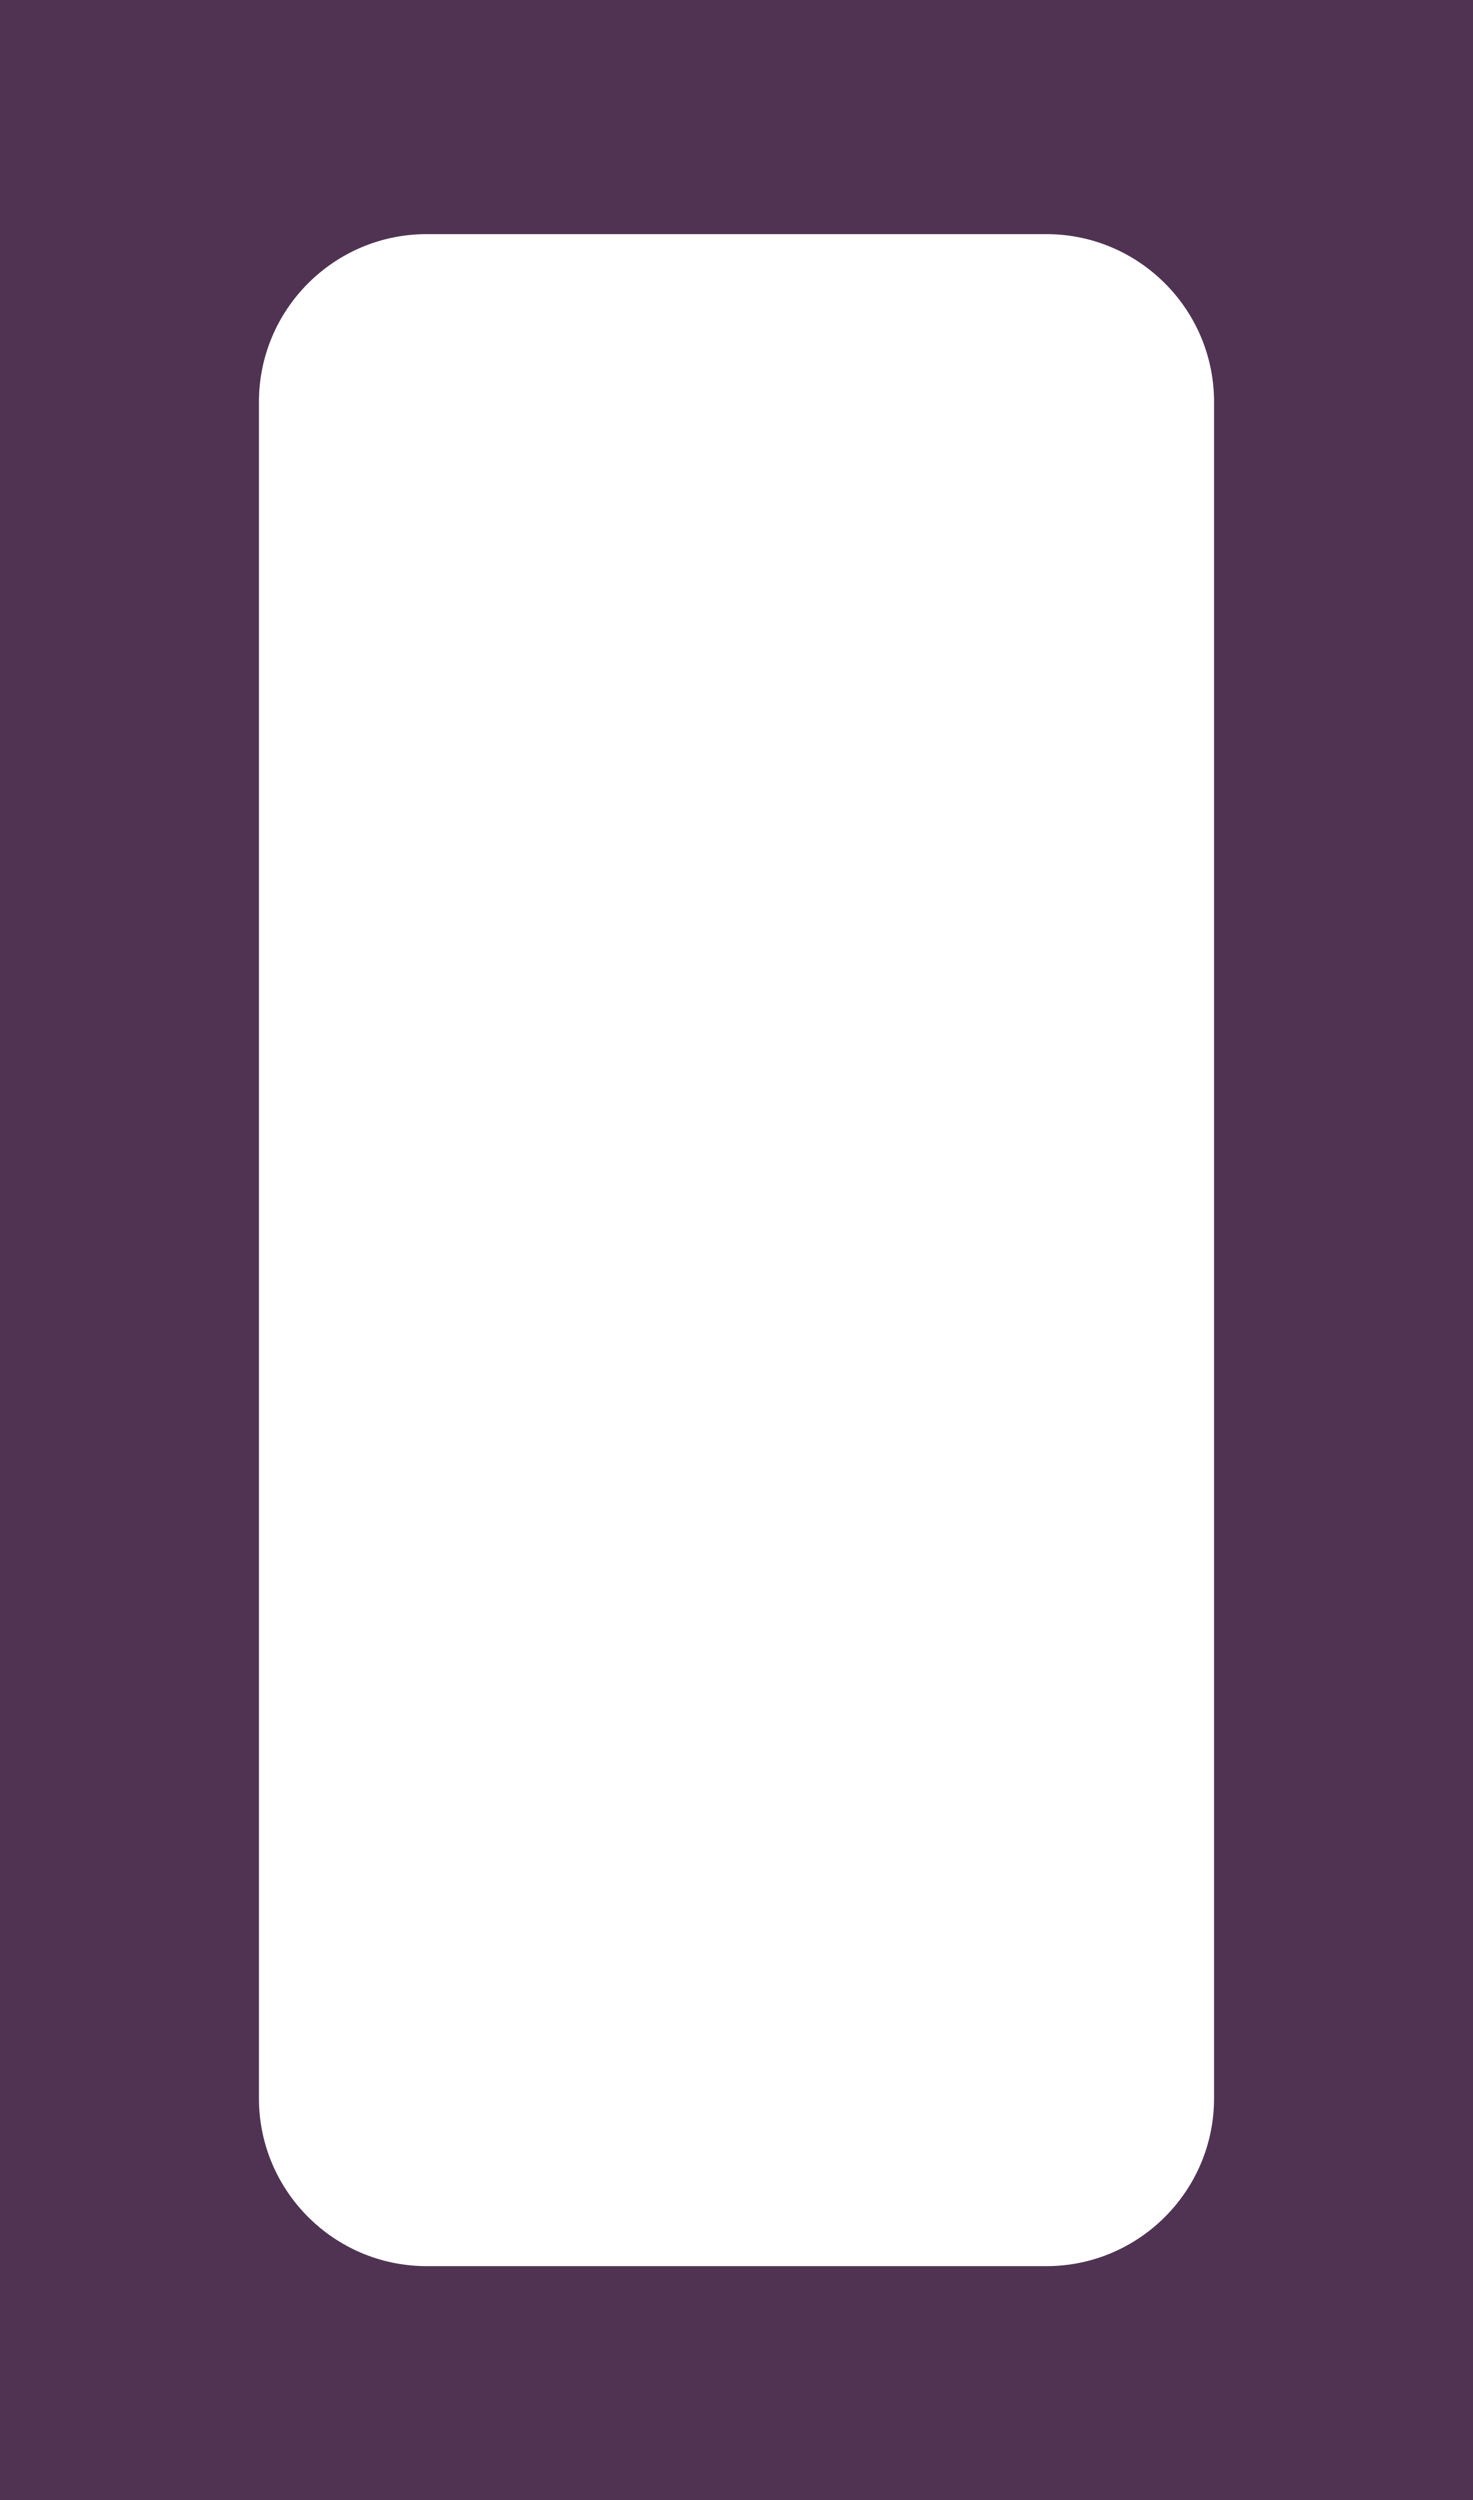 <?xml version="1.0" encoding="UTF-8"?> <!-- Generator: Adobe Illustrator 19.0.1, SVG Export Plug-In . SVG Version: 6.00 Build 0) --> <svg xmlns="http://www.w3.org/2000/svg" xmlns:xlink="http://www.w3.org/1999/xlink" id="Layer_1" x="0px" y="0px" viewBox="0 0 348.7 591.6" style="enable-background:new 0 0 348.7 591.6;" xml:space="preserve"> <style type="text/css"> .st0{fill:#503353;} </style> <path class="st0" d="M0,0v591.6h348.7V0H0z M287.4,496.5c0,21.9-17.8,39.7-39.7,39.7H101c-21.9,0-39.7-17.8-39.7-39.7V95.1 c0-21.9,17.8-39.7,39.7-39.7h146.7c21.9,0,39.7,17.8,39.7,39.7V496.5z"></path> </svg> 